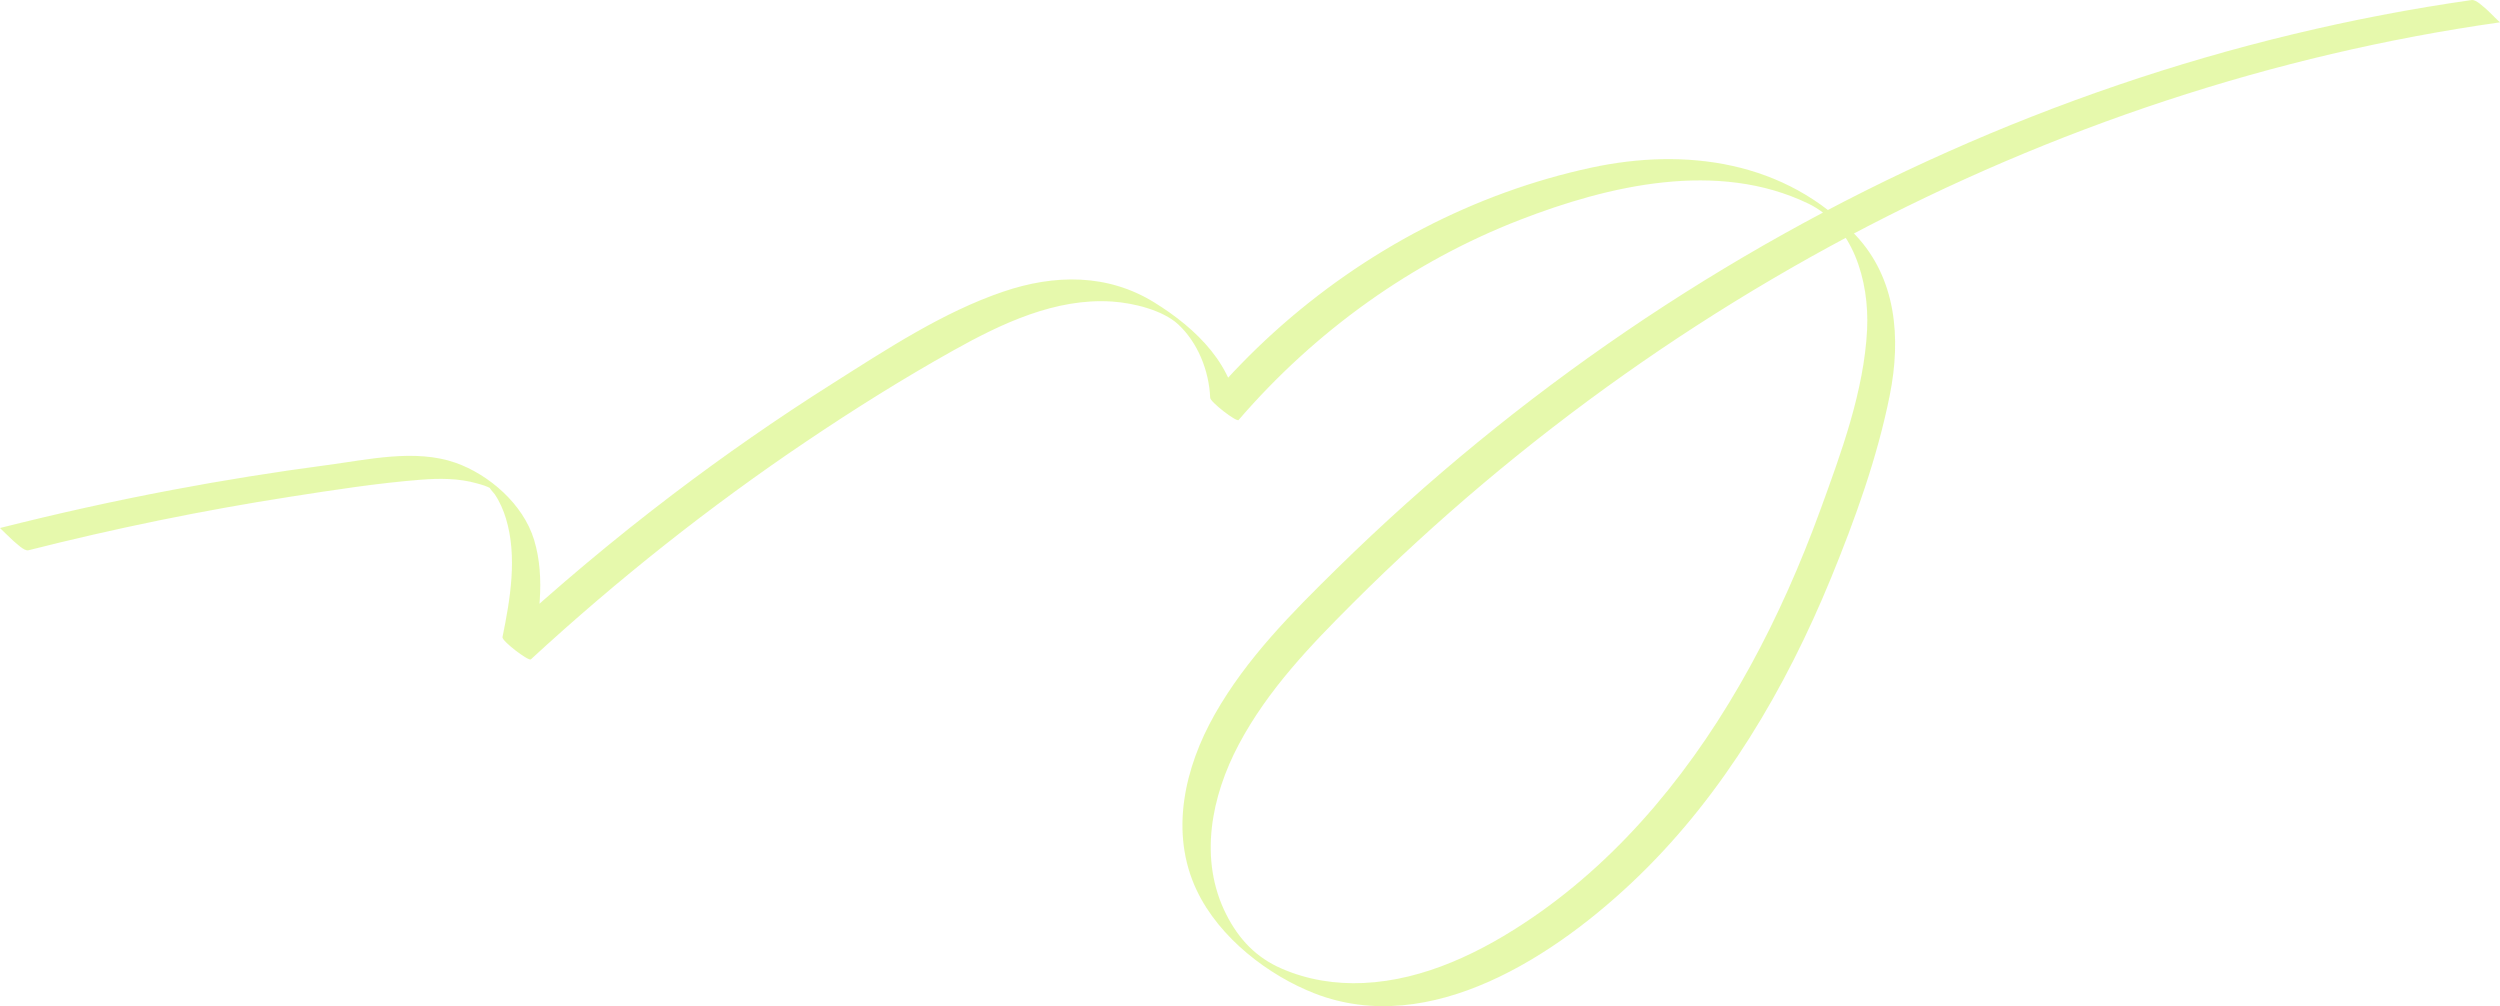 <?xml version="1.0" encoding="UTF-8"?> <svg xmlns="http://www.w3.org/2000/svg" width="1538" height="619" viewBox="0 0 1538 619" fill="none"> <path opacity="0.5" d="M1520.55 0.025C1373.03 21.096 1229.32 70.282 1097.24 143.971C1031.23 180.797 968.149 223.704 908.993 272.161C879.084 296.654 850.185 322.58 822.425 349.844C794.858 376.926 766.92 404.893 747.326 439.445C728.878 471.981 719.315 512.143 736.252 547.797C750.233 577.215 780.57 600.205 808.936 611.219C879.836 638.726 957.285 588.254 1008.39 538.686C1060.19 488.44 1098.51 423.767 1126.48 355.49C1141.2 319.575 1154.9 281.602 1162.58 243.16C1169.68 207.731 1166.51 171.209 1141.63 144.752C1098.36 98.728 1036.6 90.754 979.133 103.097C907.434 118.496 839.604 153.881 783.68 204.466C769.844 216.982 756.8 230.444 744.515 244.697C750.33 249.266 756.146 253.834 761.961 258.403C760.556 225.094 735.525 201.86 710.422 186.243C681.337 168.151 648.609 168.742 617.19 179.425C580.02 192.063 545.419 214.906 512.004 236.046C478.534 257.222 445.871 279.891 414.144 303.976C377.871 331.501 342.857 360.892 309.136 391.943C314.952 396.512 320.767 401.08 326.582 405.649C331.429 382.042 335.717 355.89 328.626 332.282C321.922 309.952 300.551 291.825 280.269 284.703C255.441 275.982 226.316 282.801 201.156 286.127C169.301 290.34 137.542 295.438 105.921 301.405C70.415 308.11 35.094 315.953 4.36913e-05 324.83C0.008 324.83 7.294 331.996 8.085 332.621C9.935 334.08 14.878 339.187 17.446 338.536C70.811 325.038 124.692 313.982 178.952 305.539C205.388 301.422 232.026 297.245 258.672 295.143C270.254 294.231 282.143 294.161 293.451 297.384C296.213 298.174 299.646 299.043 302.061 300.641C299.985 299.26 303.66 303.029 304.339 304.028C307.416 308.588 309.669 313.747 311.285 319.089C318.344 342.436 313.918 368.605 309.128 391.943C308.636 394.341 325.209 406.909 326.574 405.649C379.963 356.48 436.663 311.541 496.246 271.431C525.549 251.698 555.499 232.946 586.167 215.774C616.197 198.959 649.433 183.255 684.075 185.505C697.418 186.374 715.406 190.838 724.799 199.532C736.801 210.641 743.804 227.934 744.507 244.706C744.62 247.416 760.806 259.74 761.953 258.412C809.486 203.267 869.158 160.812 934.936 135.303C989.811 114.014 1056.69 98.346 1112.45 125.236C1139.61 138.334 1150.15 172.294 1148.63 202.902C1146.75 240.615 1132.64 278.675 1119.94 313.539C1095.82 379.784 1062.87 443.266 1018.05 495.961C995.844 522.07 970.725 545.356 942.949 564.369C911.82 585.683 876.29 603.011 838.894 604.739C821.625 605.538 804.308 602.837 788.268 595.802C772.994 589.105 762.316 578.188 754.401 562.58C737.254 528.749 745.201 489.743 762.155 457.875C780.053 424.227 806.287 397.007 832.473 370.863C858.189 345.189 884.916 320.687 912.539 297.41C968.439 250.299 1028 208.218 1090.33 171.617C1213.55 99.275 1347.67 48.334 1485.97 22.312C1503.25 19.064 1520.6 16.215 1538 13.731C1537.73 13.766 1530.83 6.661 1529.91 5.94C1527.84 4.307 1523.38 -0.383 1520.55 0.025Z" fill="#CFF45B"></path> </svg> 